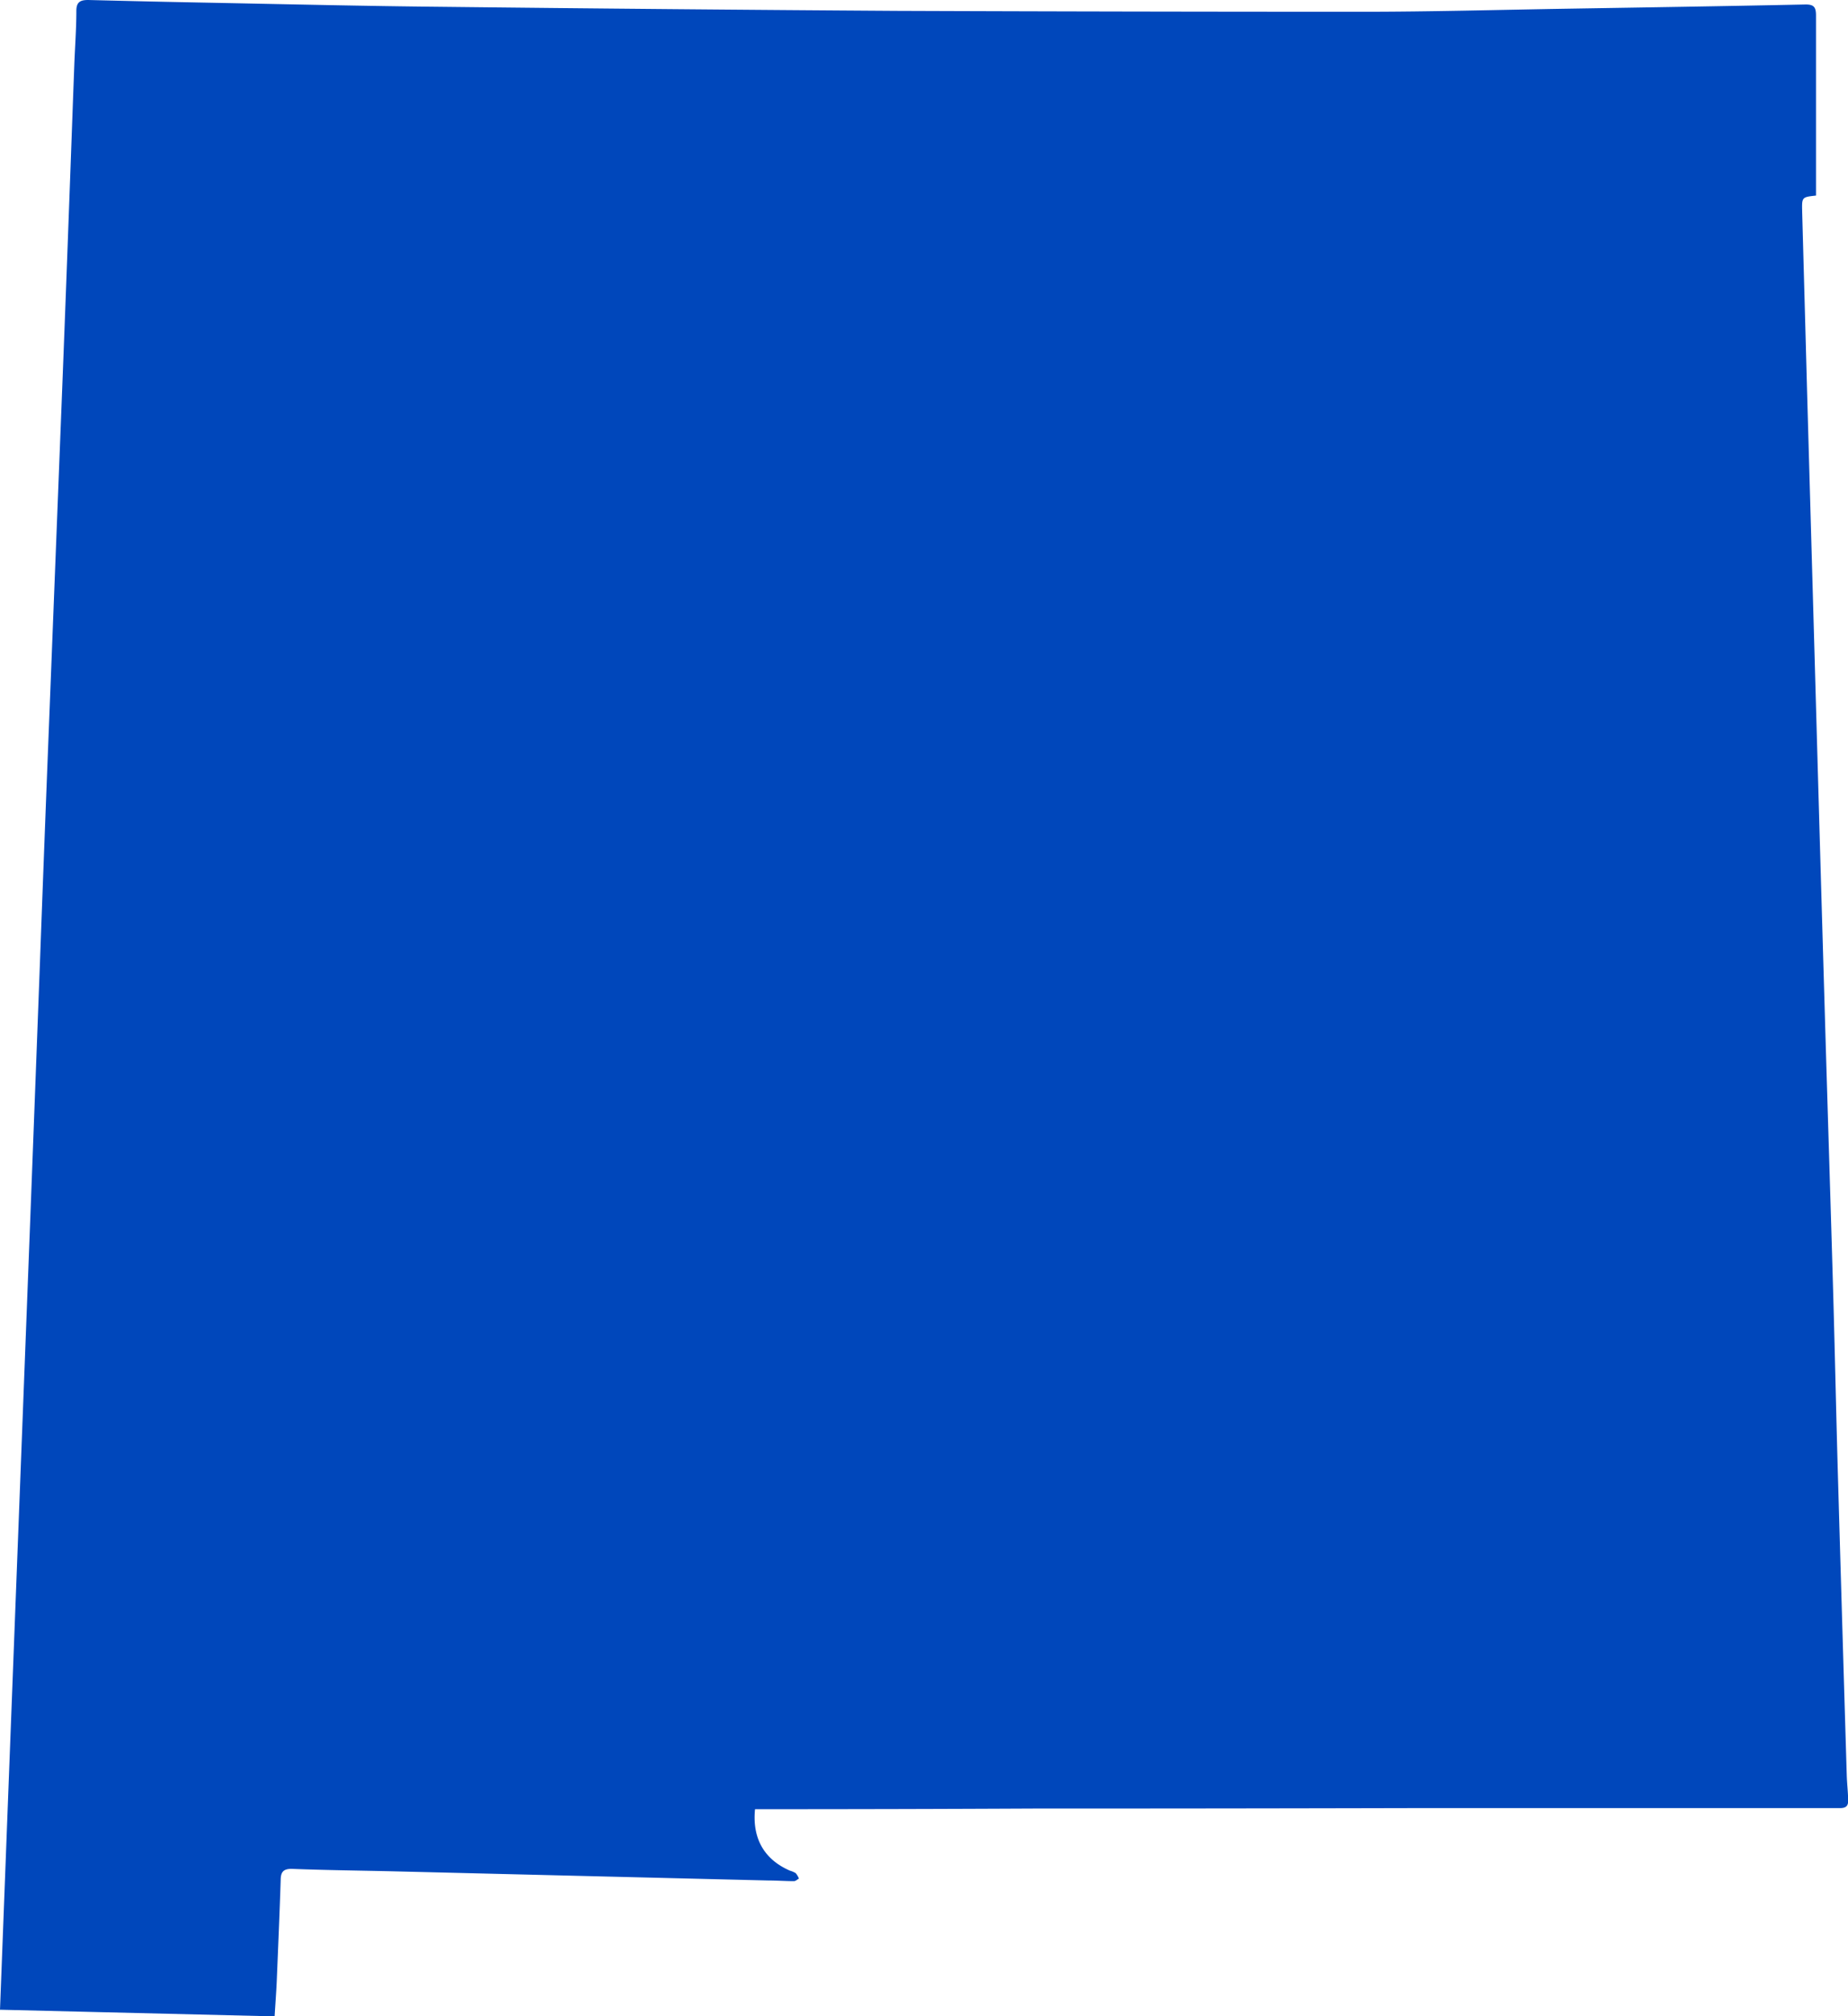 <?xml version="1.0" encoding="UTF-8" standalone="no"?><svg xmlns="http://www.w3.org/2000/svg" xmlns:xlink="http://www.w3.org/1999/xlink" fill="#0047bb" height="272.6" preserveAspectRatio="xMidYMid meet" version="1" viewBox="0.0 0.0 250.0 272.6" width="250" zoomAndPan="magnify"><g id="change1_1"><path d="M249.83,240q-.6-19.83-1.17-39.67c-.24-8.21-.41-16.42-.64-24.63-.36-12.7-.77-25.39-1.14-38.09q-.72-24.63-1.41-49.26-.5-17.6-1-35.18-.33-12.26-.67-24.51c-.05-2-.05-2,1.82-2.21.07,0,.12-.09.05,0,0-8.2,0-16.29,0-24.38,0-1.16-.33-1.49-1.52-1.46-11,.23-21.91.4-32.87.58-8.81.15-17.63.39-26.44.4q-31.78,0-63.56-.12Q90.48,1.27,59.6.92C49.41.82,39.22.58,29,.38Q20.49.22,11.94,0c-1,0-1.61.21-1.61,1.46,0,2.46-.19,4.93-.28,7.39-.26,6.87-.5,13.74-.76,20.61q-.55,15-1.15,30.08-.75,19.09-1.5,38.19Q6,113.86,5.41,130C5,140.9,4.59,151.82,4.17,162.85,2.78,199.17,1.39,235.37,0,271.75l37.15.9c.1-1.66.21-3.11.28-4.56.19-4.61.39-9.22.54-13.83,0-1.14.36-1.6,1.62-1.55,4.45.17,8.9.22,13.34.32L104,254.28c1.14,0,2.27.09,3.4.09.23,0,.46-.23.68-.35a2.59,2.59,0,0,0-.44-.74,3.14,3.14,0,0,0-.77-.33c-3.48-1.51-5.12-4.35-4.73-8.31h1.18q18.2,0,36.39-.09,25.35,0,50.71-.06,29.23,0,58.48,0c.9,0,1.15-.35,1.12-1.12C250,242.25,249.86,241.12,249.83,240Z"/></g></svg>
